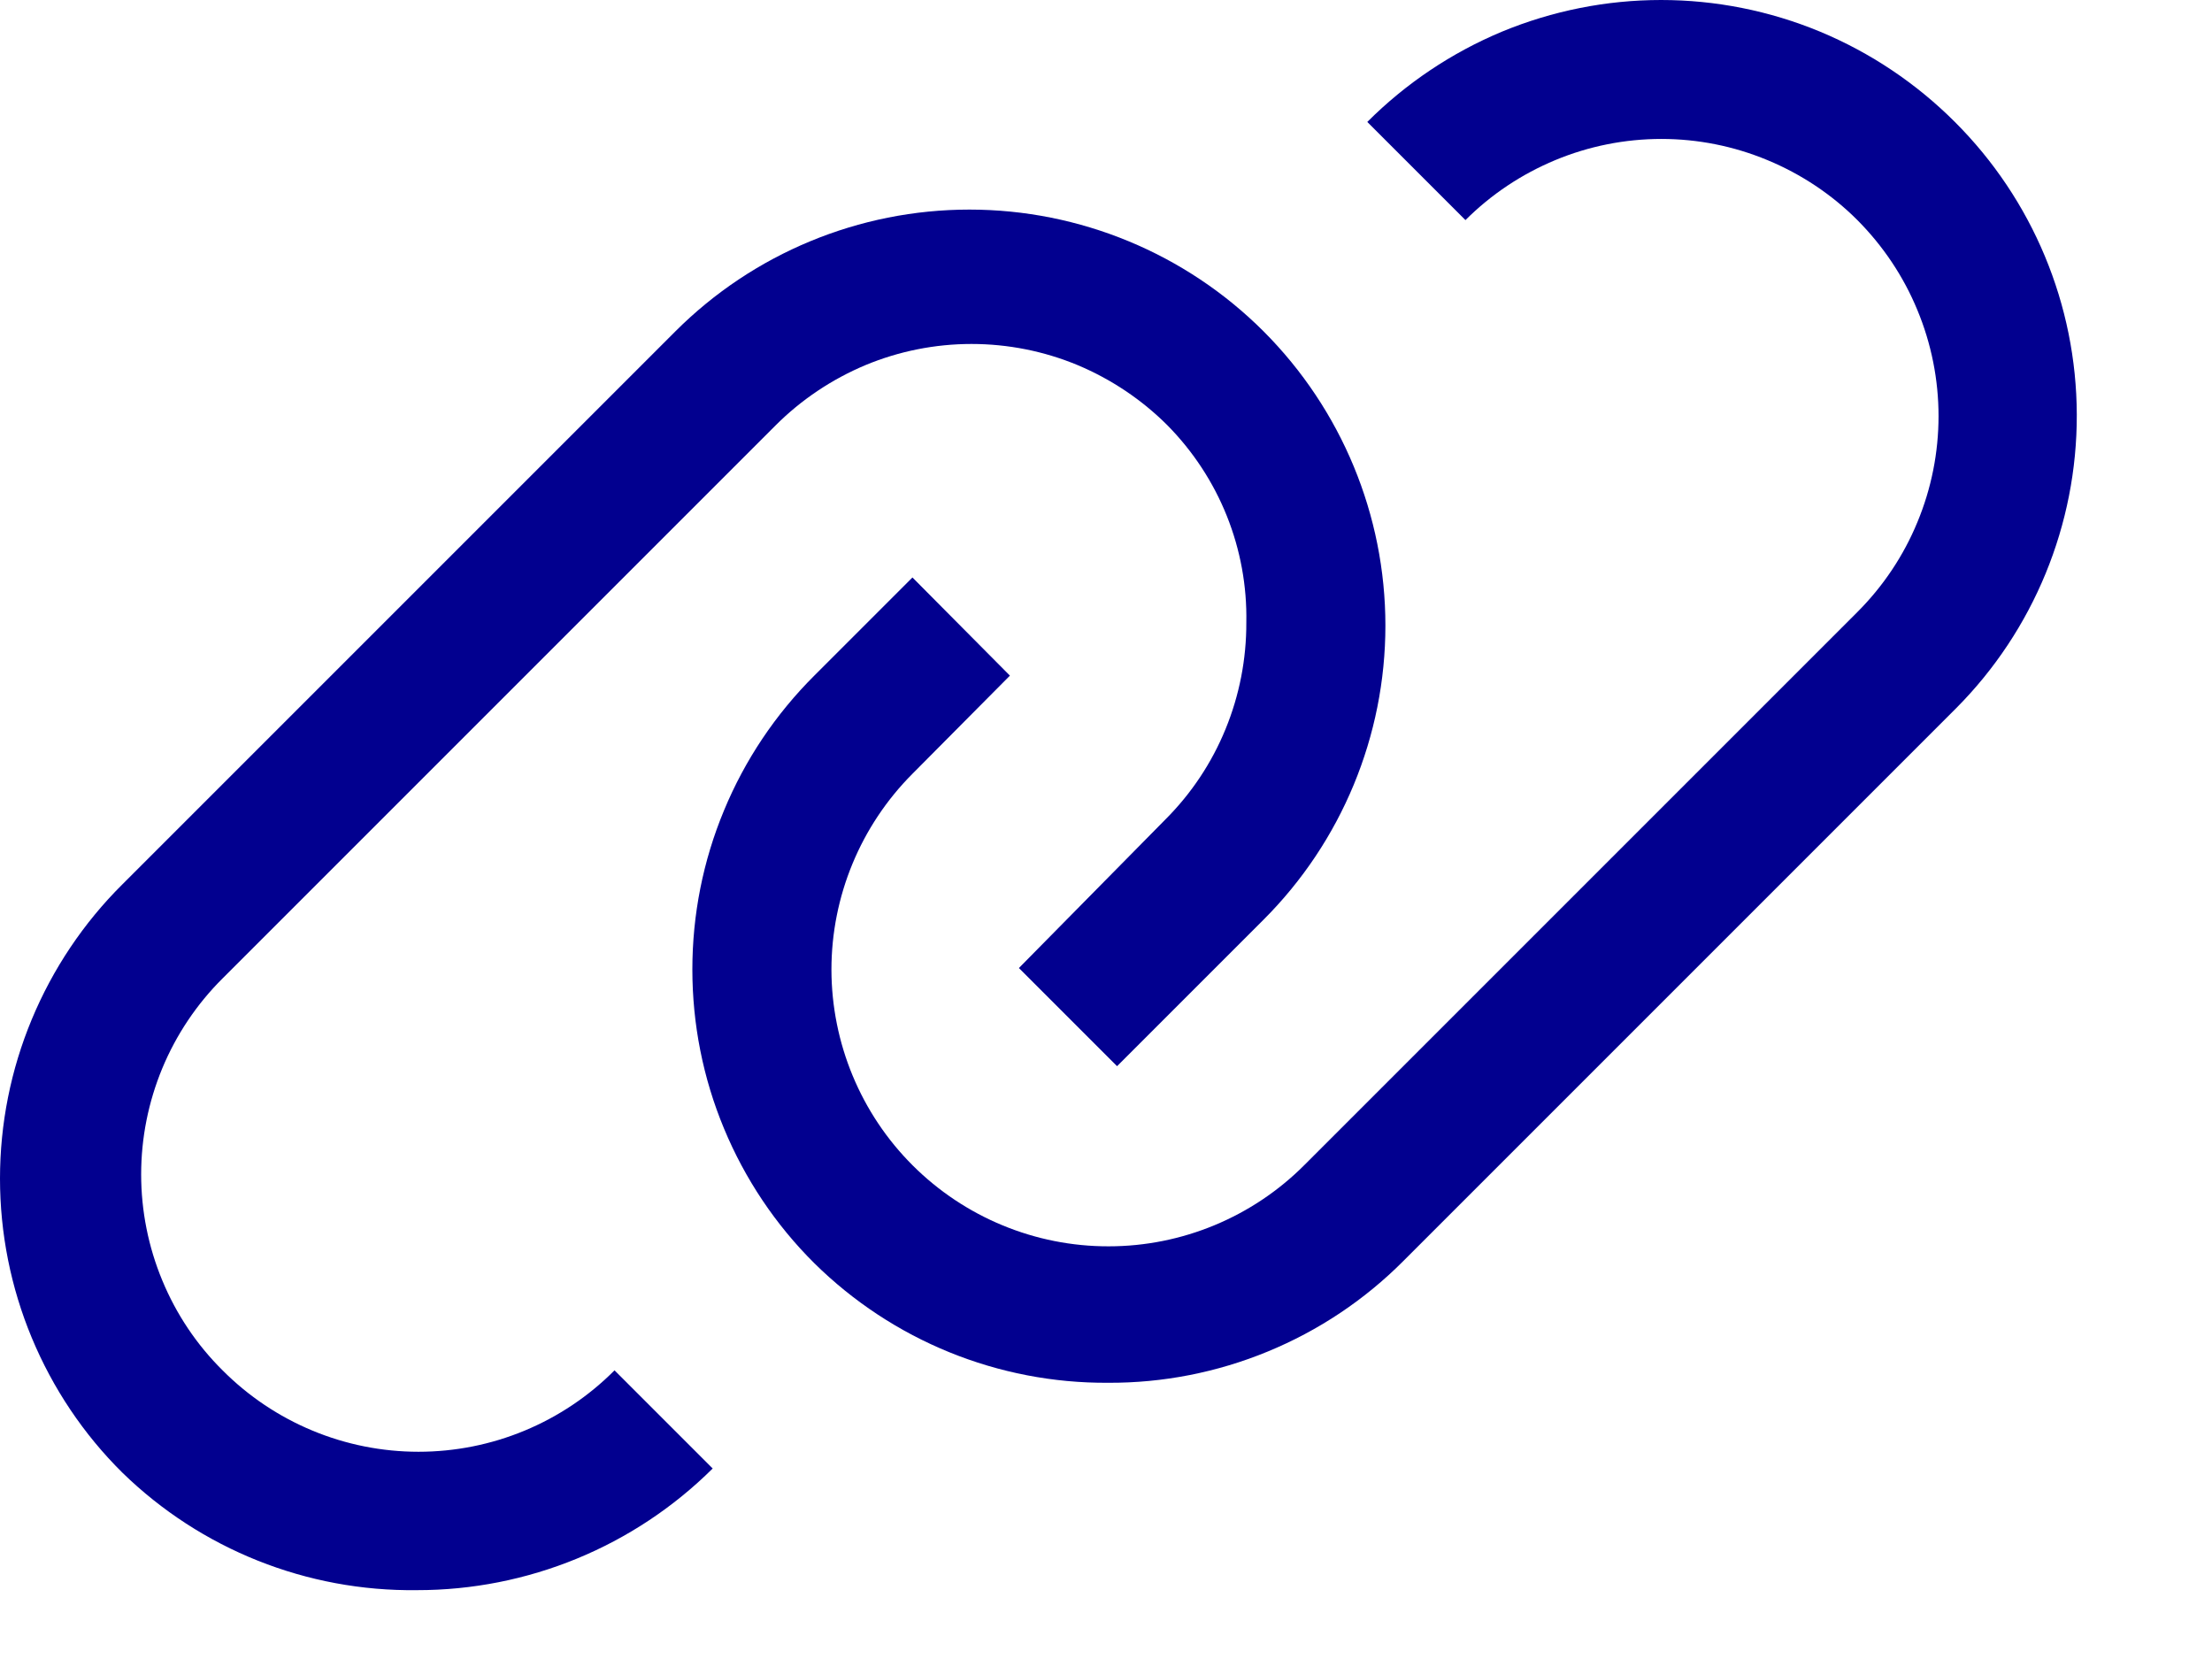 <?xml version="1.0" encoding="utf-8"?>
<svg xmlns="http://www.w3.org/2000/svg" fill="none" height="100%" overflow="visible" preserveAspectRatio="none" style="display: block;" viewBox="0 0 16 12" width="100%">
<g id="Vector">
<path d="M14.14 0.882C13.861 0.603 13.53 0.381 13.165 0.229C12.801 0.078 12.41 0 12.015 0C11.62 0 11.229 0.078 10.864 0.229C10.5 0.381 10.169 0.603 9.89 0.882L10.6 1.592C10.786 1.406 11.007 1.259 11.25 1.158C11.493 1.057 11.754 1.005 12.017 1.005C12.281 1.005 12.541 1.057 12.784 1.158C13.028 1.259 13.249 1.406 13.435 1.592C13.621 1.779 13.769 2 13.869 2.243C13.97 2.486 14.022 2.747 14.022 3.01C14.022 3.273 13.97 3.534 13.869 3.777C13.769 4.02 13.621 4.241 13.435 4.427L9.435 8.427C9.06 8.803 8.55 9.015 8.019 9.015C7.488 9.016 6.978 8.805 6.602 8.43C6.226 8.055 6.015 7.545 6.014 7.014C6.014 6.483 6.225 5.973 6.6 5.597L7.305 4.887L6.6 4.177L5.89 4.887C5.61 5.166 5.388 5.497 5.237 5.862C5.085 6.227 5.008 6.618 5.008 7.012C5.008 7.407 5.085 7.798 5.237 8.163C5.388 8.527 5.61 8.859 5.89 9.137C6.456 9.696 7.22 10.007 8.015 10.002C8.411 10.004 8.804 9.927 9.17 9.776C9.537 9.625 9.87 9.403 10.15 9.122L14.15 5.122C14.71 4.559 15.024 3.795 15.022 3C15.02 2.205 14.703 1.444 14.14 0.882Z" fill="#02008F"/>
<path d="M1.61 9.912C1.423 9.727 1.275 9.506 1.174 9.262C1.073 9.019 1.021 8.758 1.021 8.495C1.021 8.231 1.073 7.971 1.174 7.727C1.275 7.484 1.423 7.263 1.61 7.077L5.61 3.077C5.796 2.891 6.017 2.743 6.26 2.641C6.503 2.54 6.764 2.488 7.027 2.488C7.291 2.488 7.552 2.54 7.795 2.641C8.038 2.743 8.259 2.891 8.445 3.077C8.63 3.265 8.776 3.487 8.874 3.732C8.972 3.977 9.02 4.239 9.015 4.502C9.016 4.767 8.965 5.029 8.865 5.273C8.765 5.518 8.617 5.74 8.43 5.927L7.37 7.002L8.08 7.712L9.14 6.652C9.704 6.088 10.021 5.323 10.021 4.525C10.021 3.727 9.704 2.962 9.14 2.397C8.576 1.833 7.81 1.516 7.012 1.516C6.214 1.516 5.449 1.833 4.885 2.397L0.885 6.397C0.604 6.676 0.382 7.008 0.23 7.373C0.078 7.738 0 8.129 0 8.525C0 8.92 0.078 9.312 0.23 9.677C0.382 10.042 0.604 10.374 0.885 10.652C1.454 11.207 2.22 11.512 3.015 11.502C3.816 11.503 4.586 11.187 5.155 10.622L4.445 9.912C4.259 10.099 4.038 10.247 3.795 10.348C3.552 10.449 3.291 10.501 3.027 10.501C2.764 10.501 2.503 10.449 2.26 10.348C2.017 10.247 1.796 10.099 1.61 9.912Z" fill="#02008F"/>
</g>
</svg>